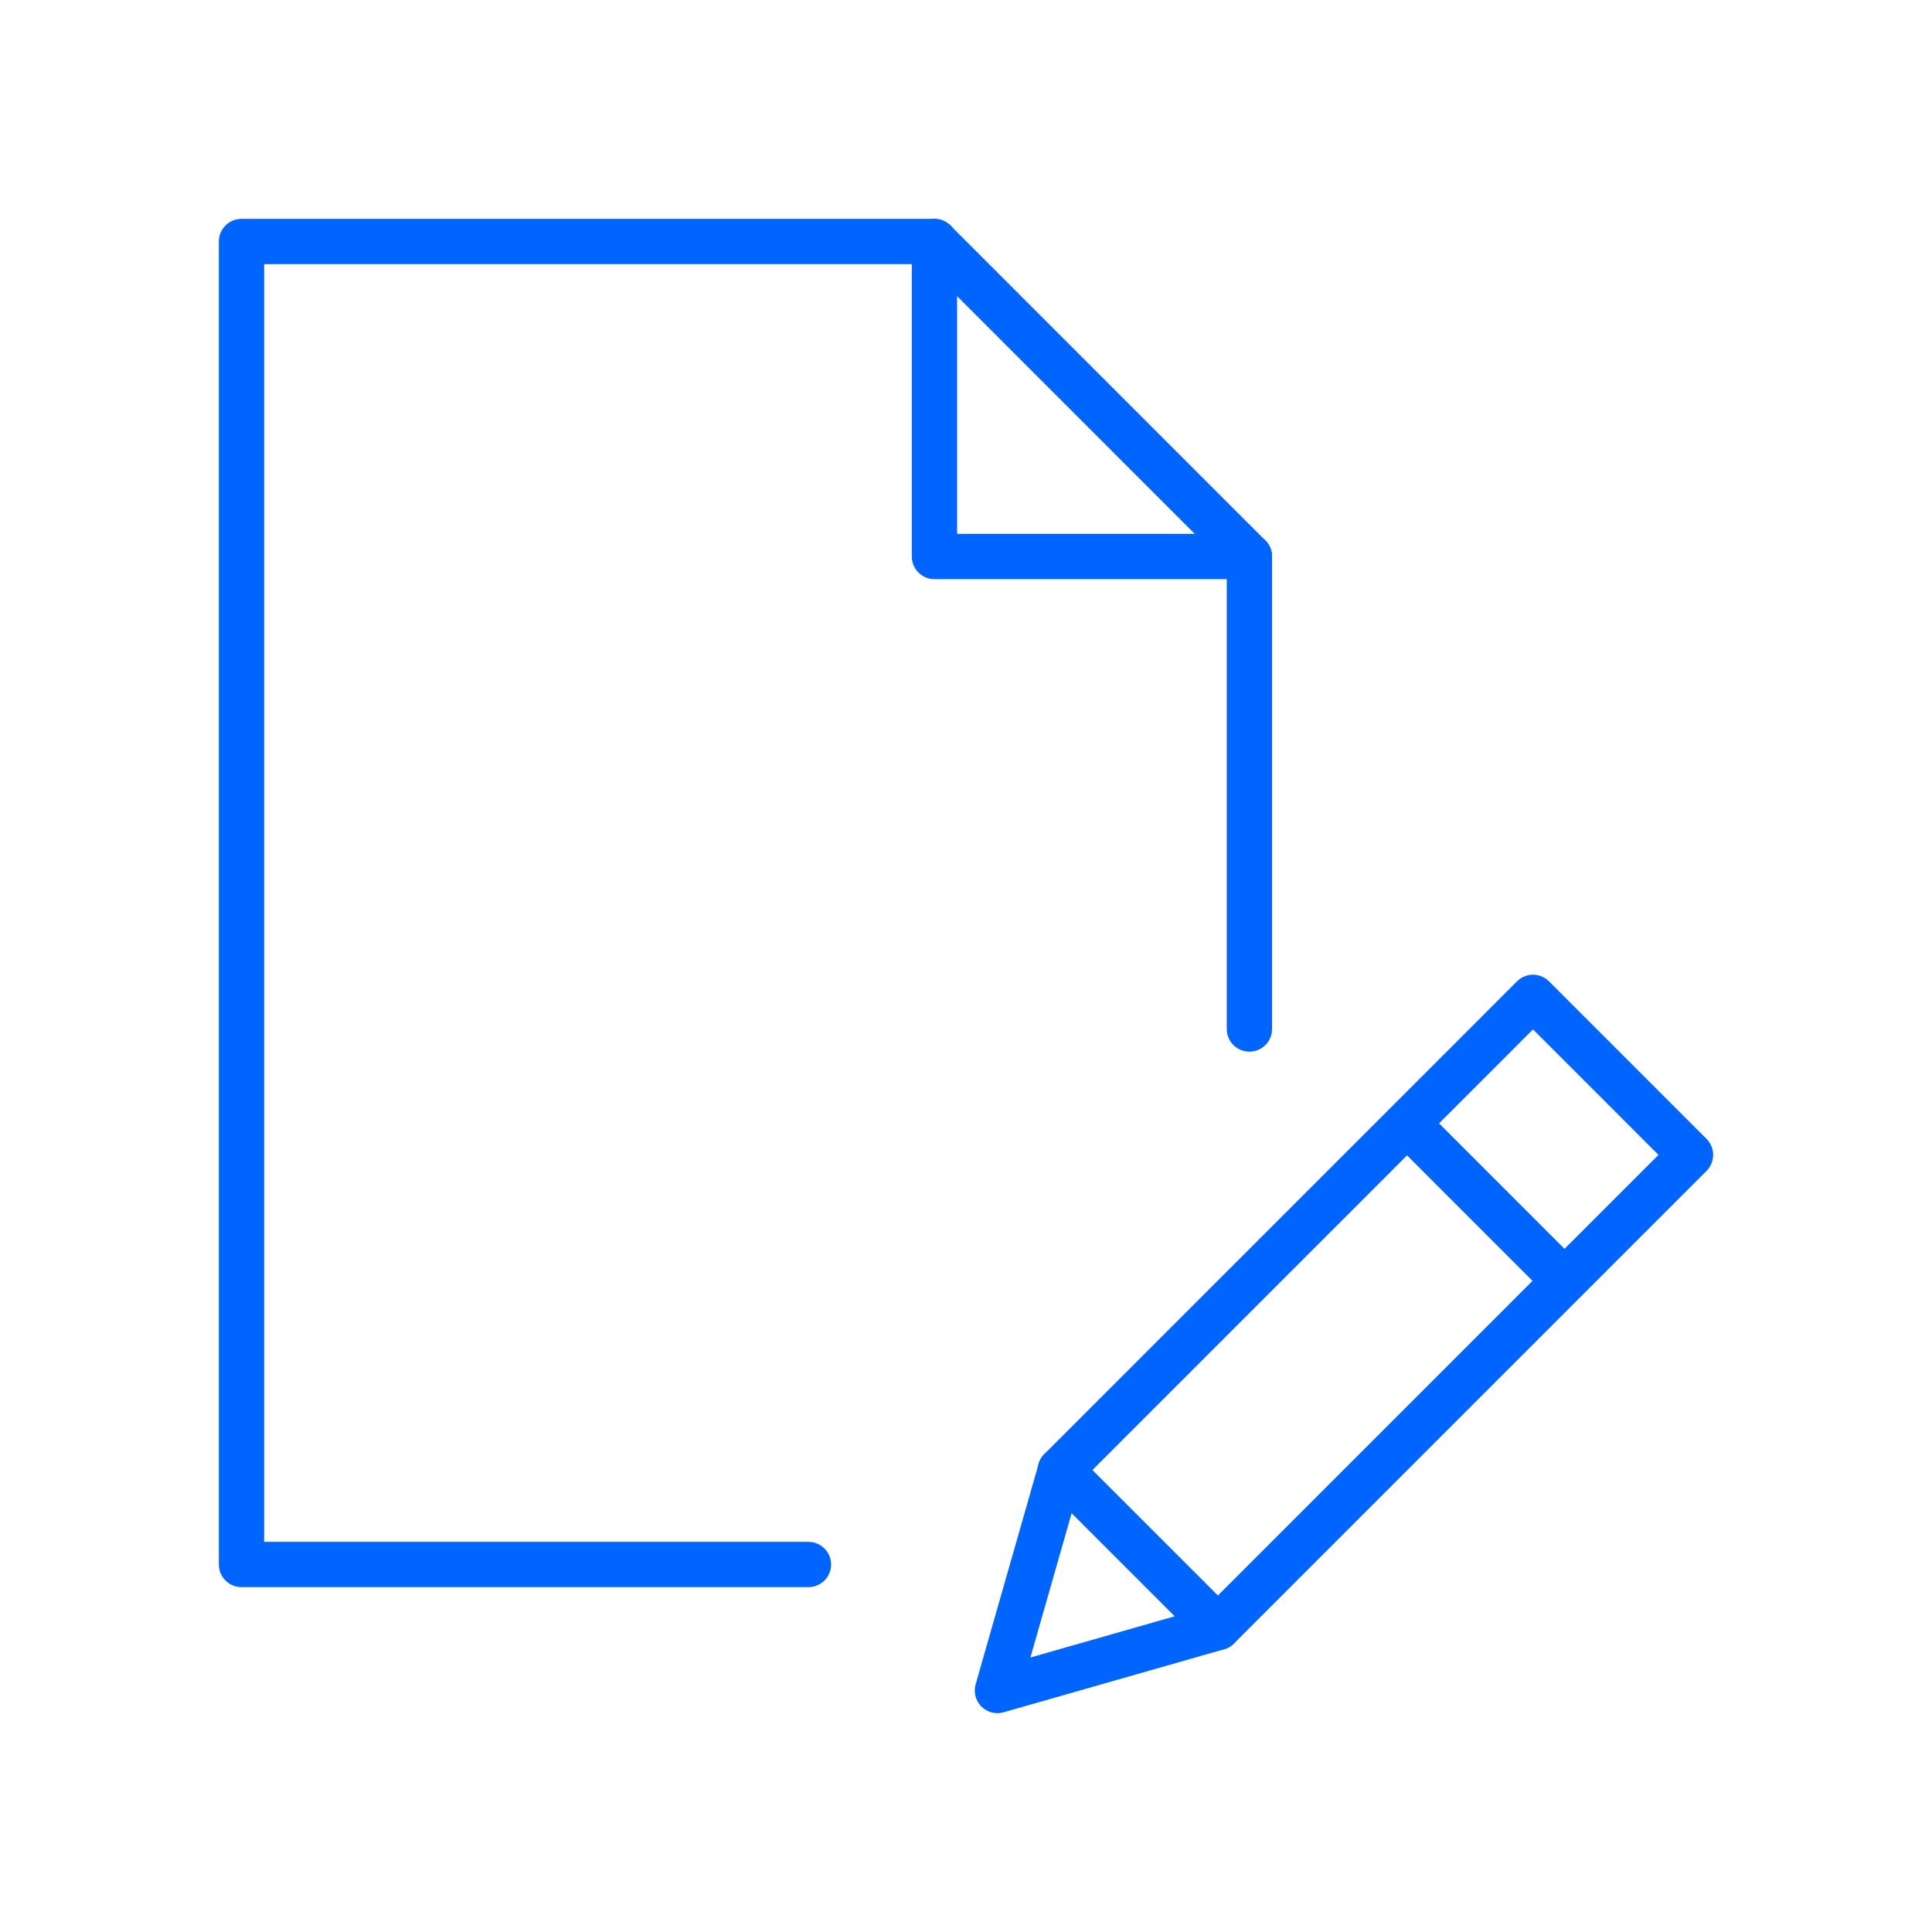 <?xml version="1.0" encoding="UTF-8"?>
<svg width="64px" height="64px" viewBox="0 0 64 64" version="1.1" xmlns="http://www.w3.org/2000/svg" xmlns:xlink="http://www.w3.org/1999/xlink">
    <title>docedit02</title>
    <g id="docedit02" stroke="none" stroke-width="1" fill="none" fill-rule="evenodd" stroke-linejoin="round">
        <g id="Group-25" transform="translate(8, 8)" stroke="#0064FE" stroke-width="1.5">
            <polygon id="Stroke-577" stroke-linecap="round" points="32.345 45.913 25.041 48 27.128 40.696 42.783 25.039 48 30.257"></polygon>
            <line x1="38.61" y1="29.212" x2="43.826" y2="34.43" id="Stroke-578"></line>
            <line x1="27.128" y1="40.696" x2="32.345" y2="45.913" id="Stroke-579" stroke-linecap="round"></line>
            <polyline id="Stroke-580" stroke-linecap="round" points="18.781 43.826 0 43.826 0 0 22.955 0 33.388 10.435 33.388 26.087"></polyline>
            <polyline id="Stroke-581" stroke-linecap="round" points="22.955 0 22.955 10.435 33.388 10.435"></polyline>
        </g>
    </g>
</svg>